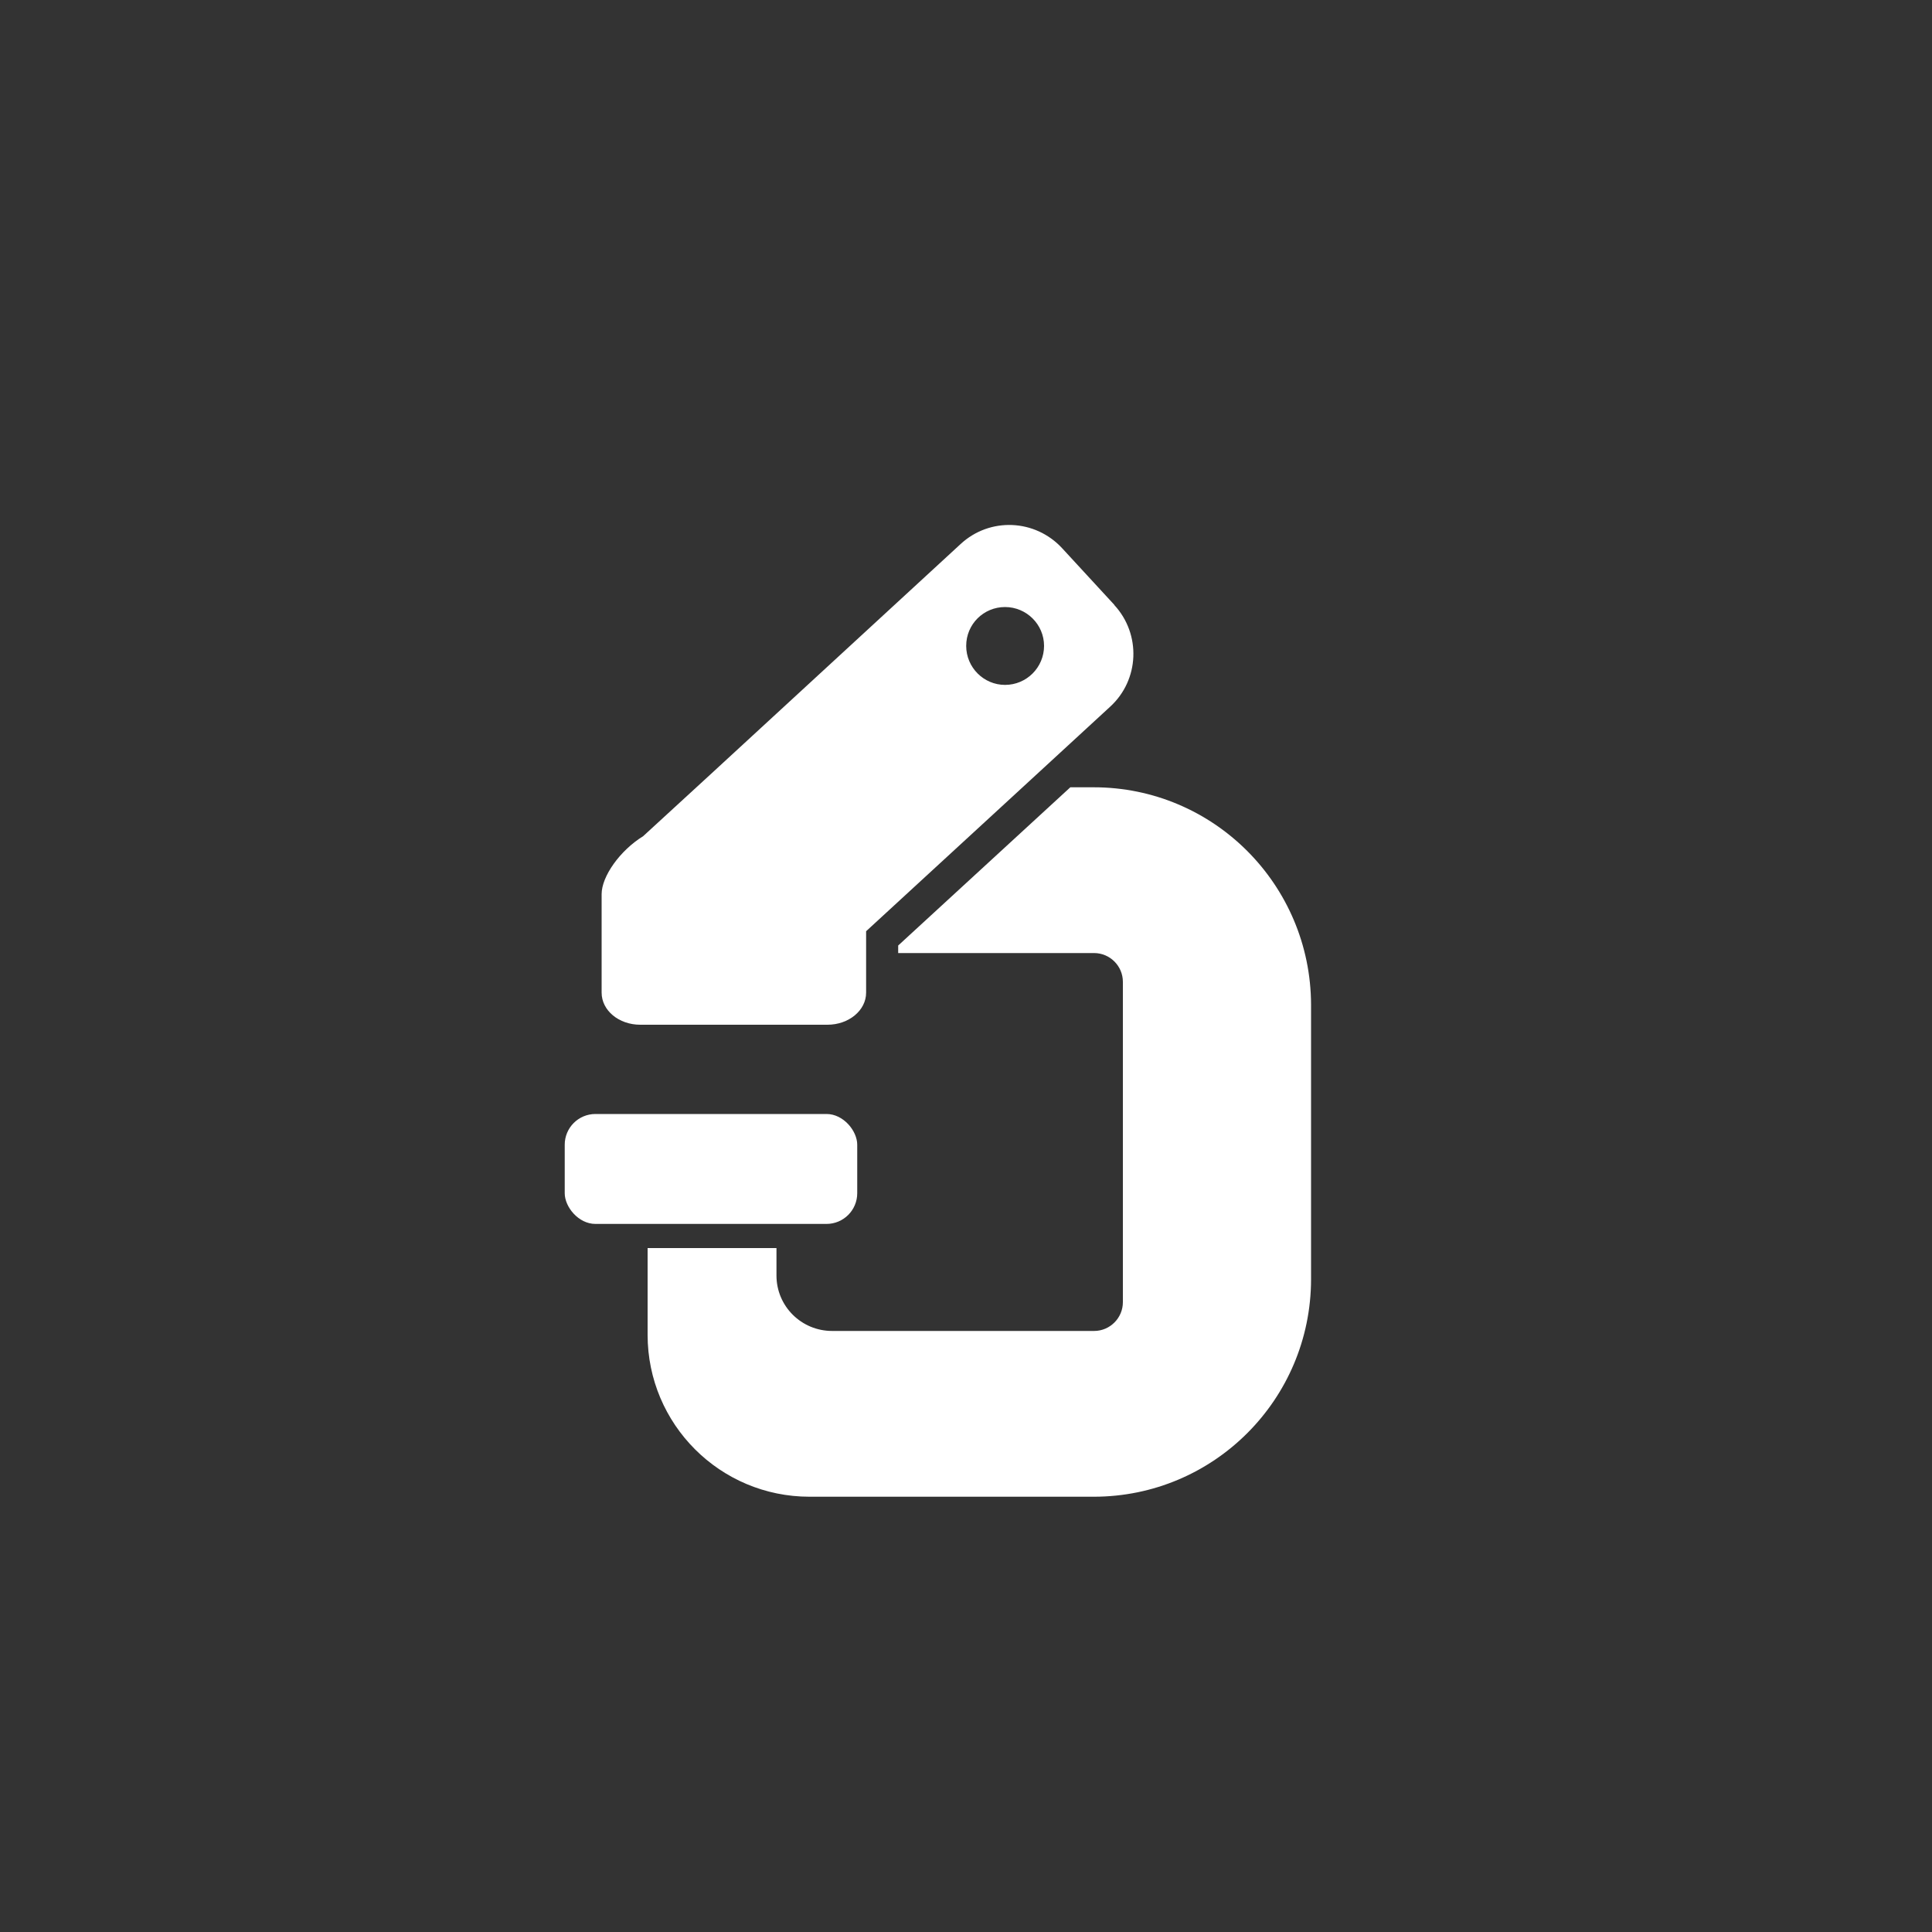 <?xml version="1.0" encoding="UTF-8"?> <svg xmlns="http://www.w3.org/2000/svg" id="uuid-793f755a-4823-4f13-acb9-b618596e174b" viewBox="0 0 100 100"><rect x="0" y="0" width="100" height="100" fill="#333333" stroke="none"/><defs><style>.uuid-87d99420-44d3-40e7-886d-17100e686fbe{fill:#fff;}</style></defs><path class="uuid-87d99420-44d3-40e7-886d-17100e686fbe" d="M67.86,51.99v14.23c-.01,6.22-5.04,11.25-11.25,11.25h-14.71c-4.63,0-8.38-3.75-8.38-8.38v-4.49h6.67v1.42c0,1.59,1.29,2.87,2.88,2.87h13.56c.82,0,1.49-.67,1.49-1.49v-16.58c0-.82-.67-1.49-1.49-1.49h-10.14v-.39l8.91-8.19h1.21c6.2,0,11.23,5.03,11.25,11.25Z"></path><path class="uuid-87d99420-44d3-40e7-886d-17100e686fbe" d="M57.68,31.31l-2.7-2.93c-1.4-1.52-3.75-1.62-5.26-.22l-12.9,11.88-3.53,3.24c-1.2.74-2.15,2.08-2.15,3v5.1c0,.92.89,1.66,2,1.66h9.69c1.1,0,2-.74,2-1.66v-3.18l8.11-7.46,4.52-4.16c1.52-1.39,1.61-3.75.22-5.26ZM52.02,35.45c-1.1,0-2.01-.9-2.01-2.02s.9-2.01,2.01-2.01,2.02.9,2.02,2.01-.9,2.02-2.02,2.02Z"></path><rect class="uuid-87d99420-44d3-40e7-886d-17100e686fbe" x="29.23" y="57.66" width="15.14" height="5.69" rx="1.59" ry="1.59"></rect></svg> 